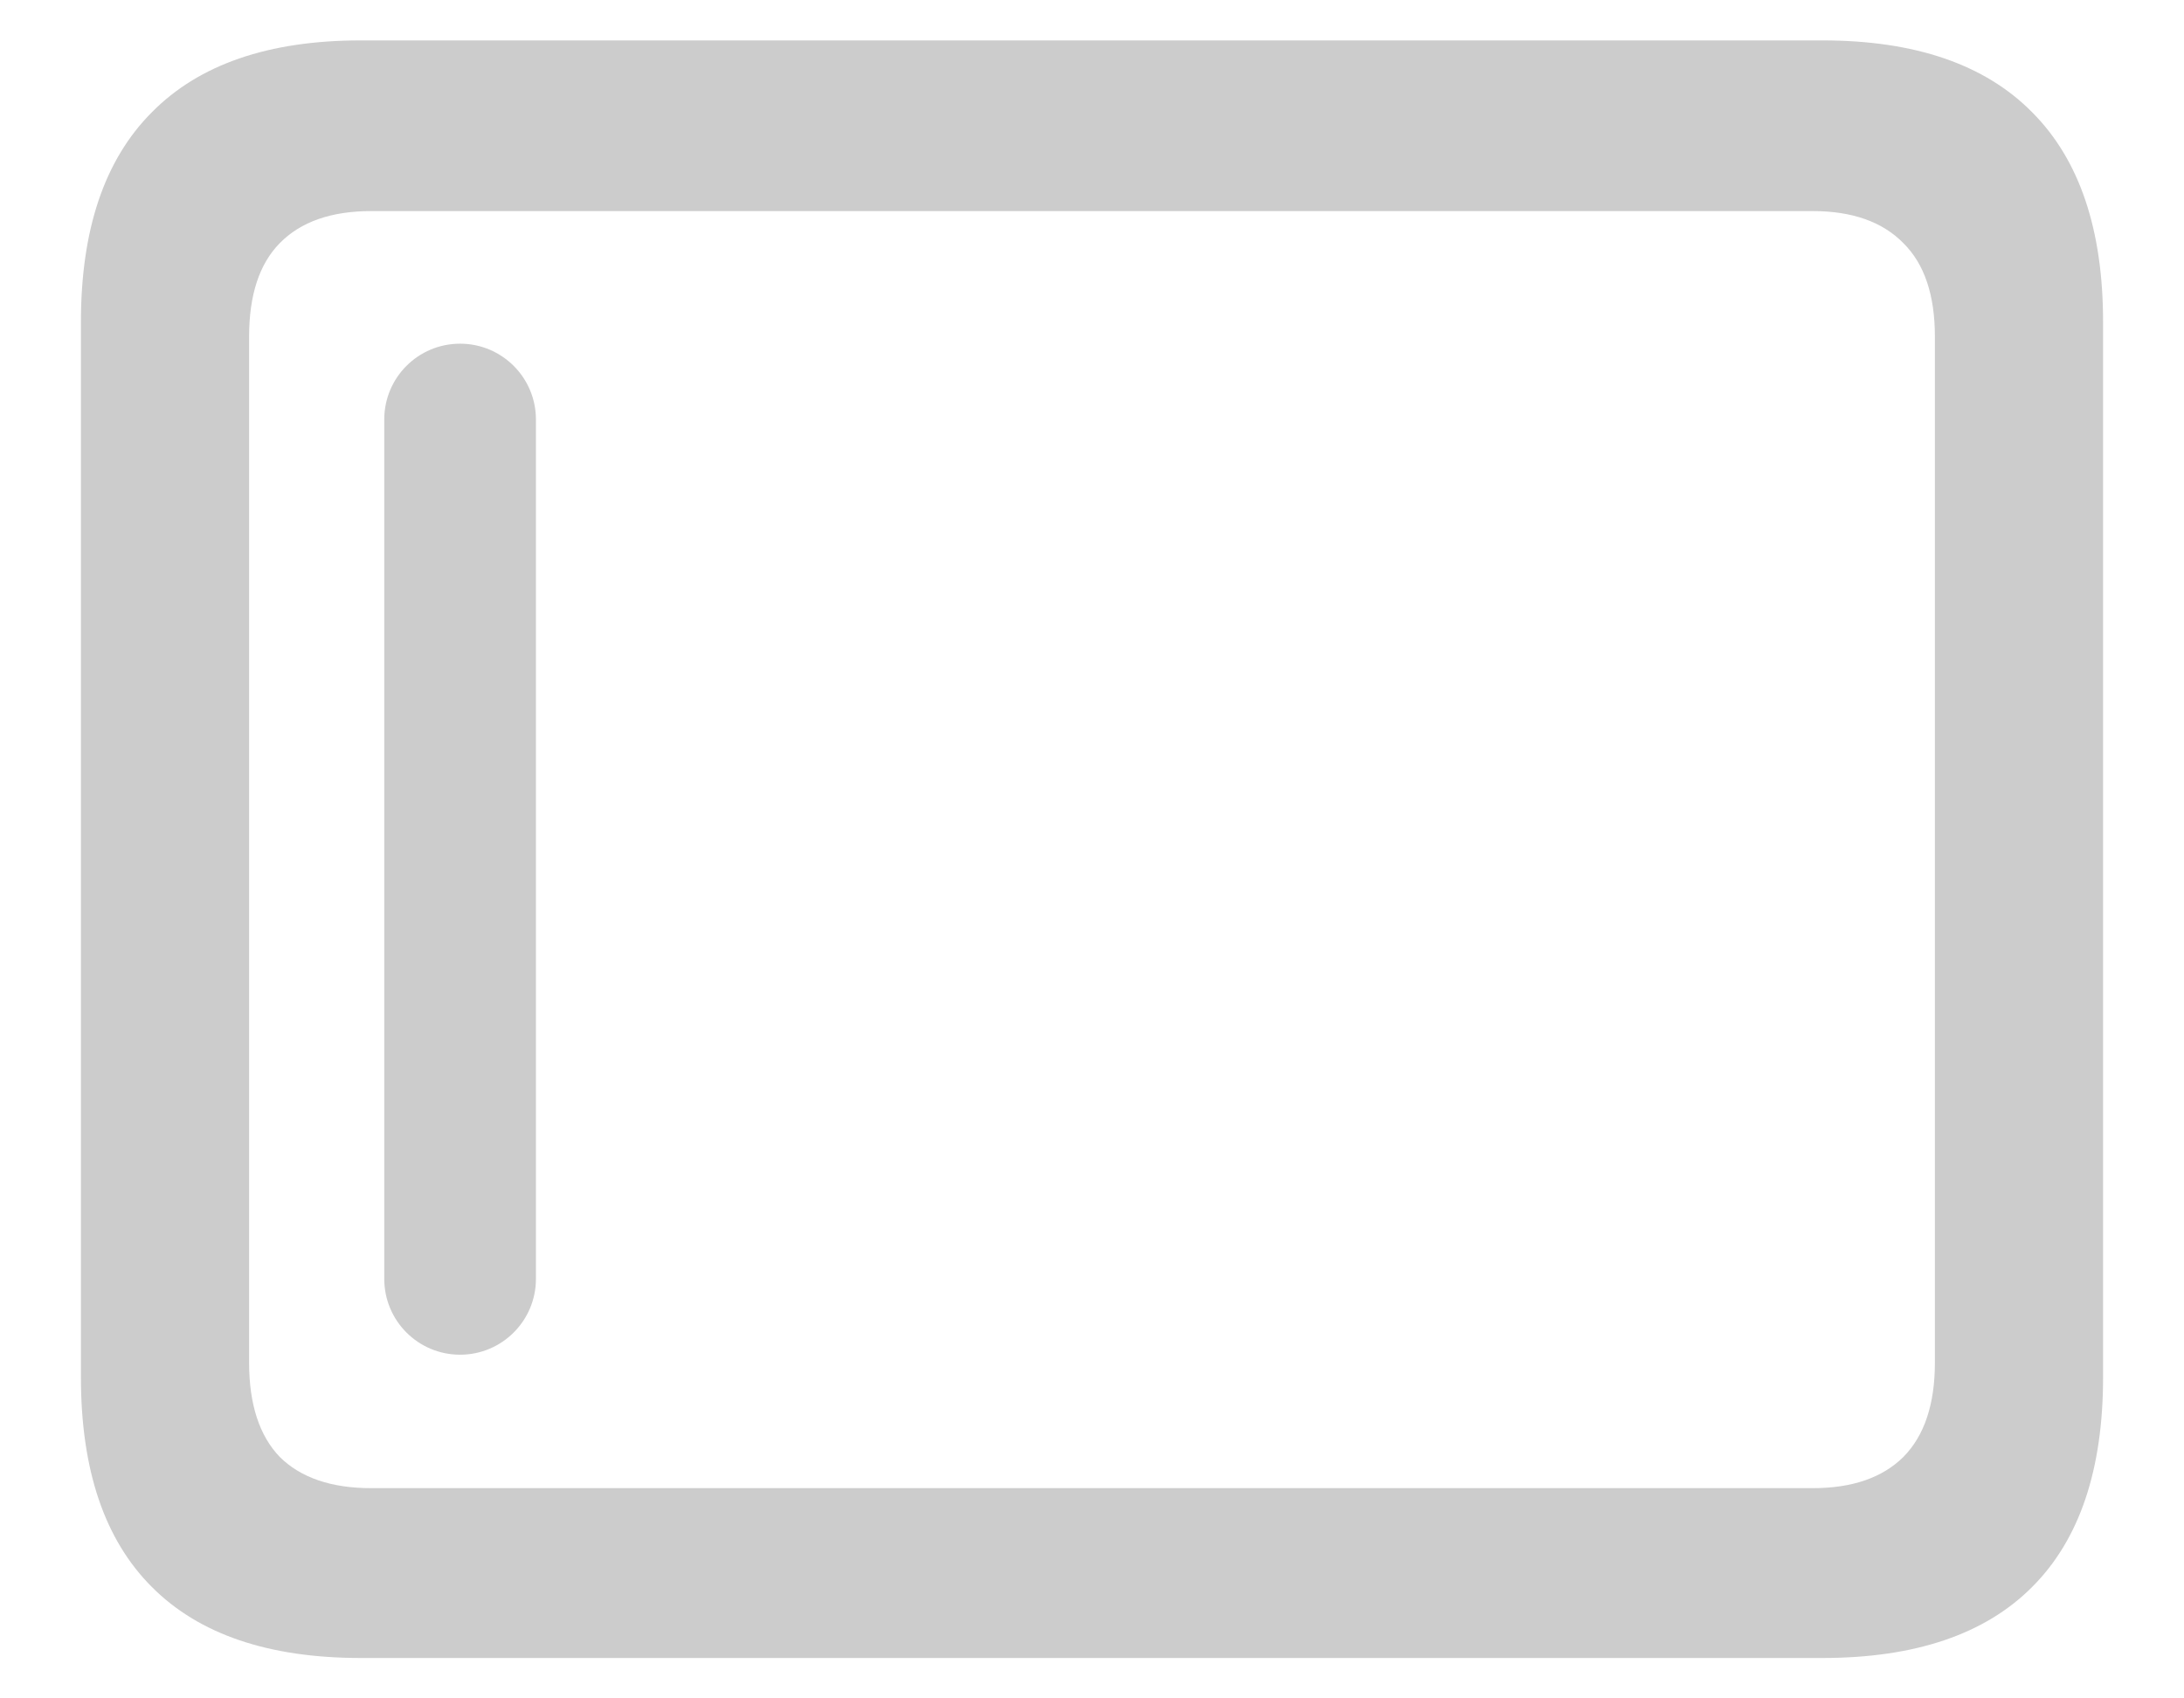 <svg width="18" height="14" viewBox="0 0 18 14" fill="none" xmlns="http://www.w3.org/2000/svg">
<path d="M2.974 13.667C2.214 13.667 1.64 13.472 1.251 13.081C0.861 12.691 0.667 12.115 0.667 11.353V2.654C0.667 1.893 0.861 1.317 1.251 0.926C1.64 0.531 2.214 0.333 2.974 0.333H15.019C15.783 0.333 16.36 0.531 16.749 0.926C17.139 1.317 17.333 1.893 17.333 2.654V11.353C17.333 12.115 17.139 12.691 16.749 13.081C16.36 13.472 15.783 13.667 15.019 13.667H2.974ZM3.059 12.267H14.941C15.265 12.267 15.514 12.181 15.687 12.01C15.861 11.834 15.947 11.574 15.947 11.231V2.776C15.947 2.433 15.861 2.176 15.687 2.004C15.514 1.828 15.265 1.74 14.941 1.74H3.059C2.73 1.74 2.479 1.828 2.306 2.004C2.137 2.176 2.053 2.433 2.053 2.776V11.231C2.053 11.574 2.137 11.834 2.306 12.01C2.479 12.181 2.73 12.267 3.059 12.267Z" fill="#CCCCCC"/>
<path d="M3.167 3.458C3.167 3.113 3.446 2.833 3.792 2.833C4.137 2.833 4.417 3.113 4.417 3.458V10.542C4.417 10.887 4.137 11.167 3.792 11.167C3.446 11.167 3.167 10.887 3.167 10.542V3.458Z" fill="#CCCCCC"/>
</svg>

